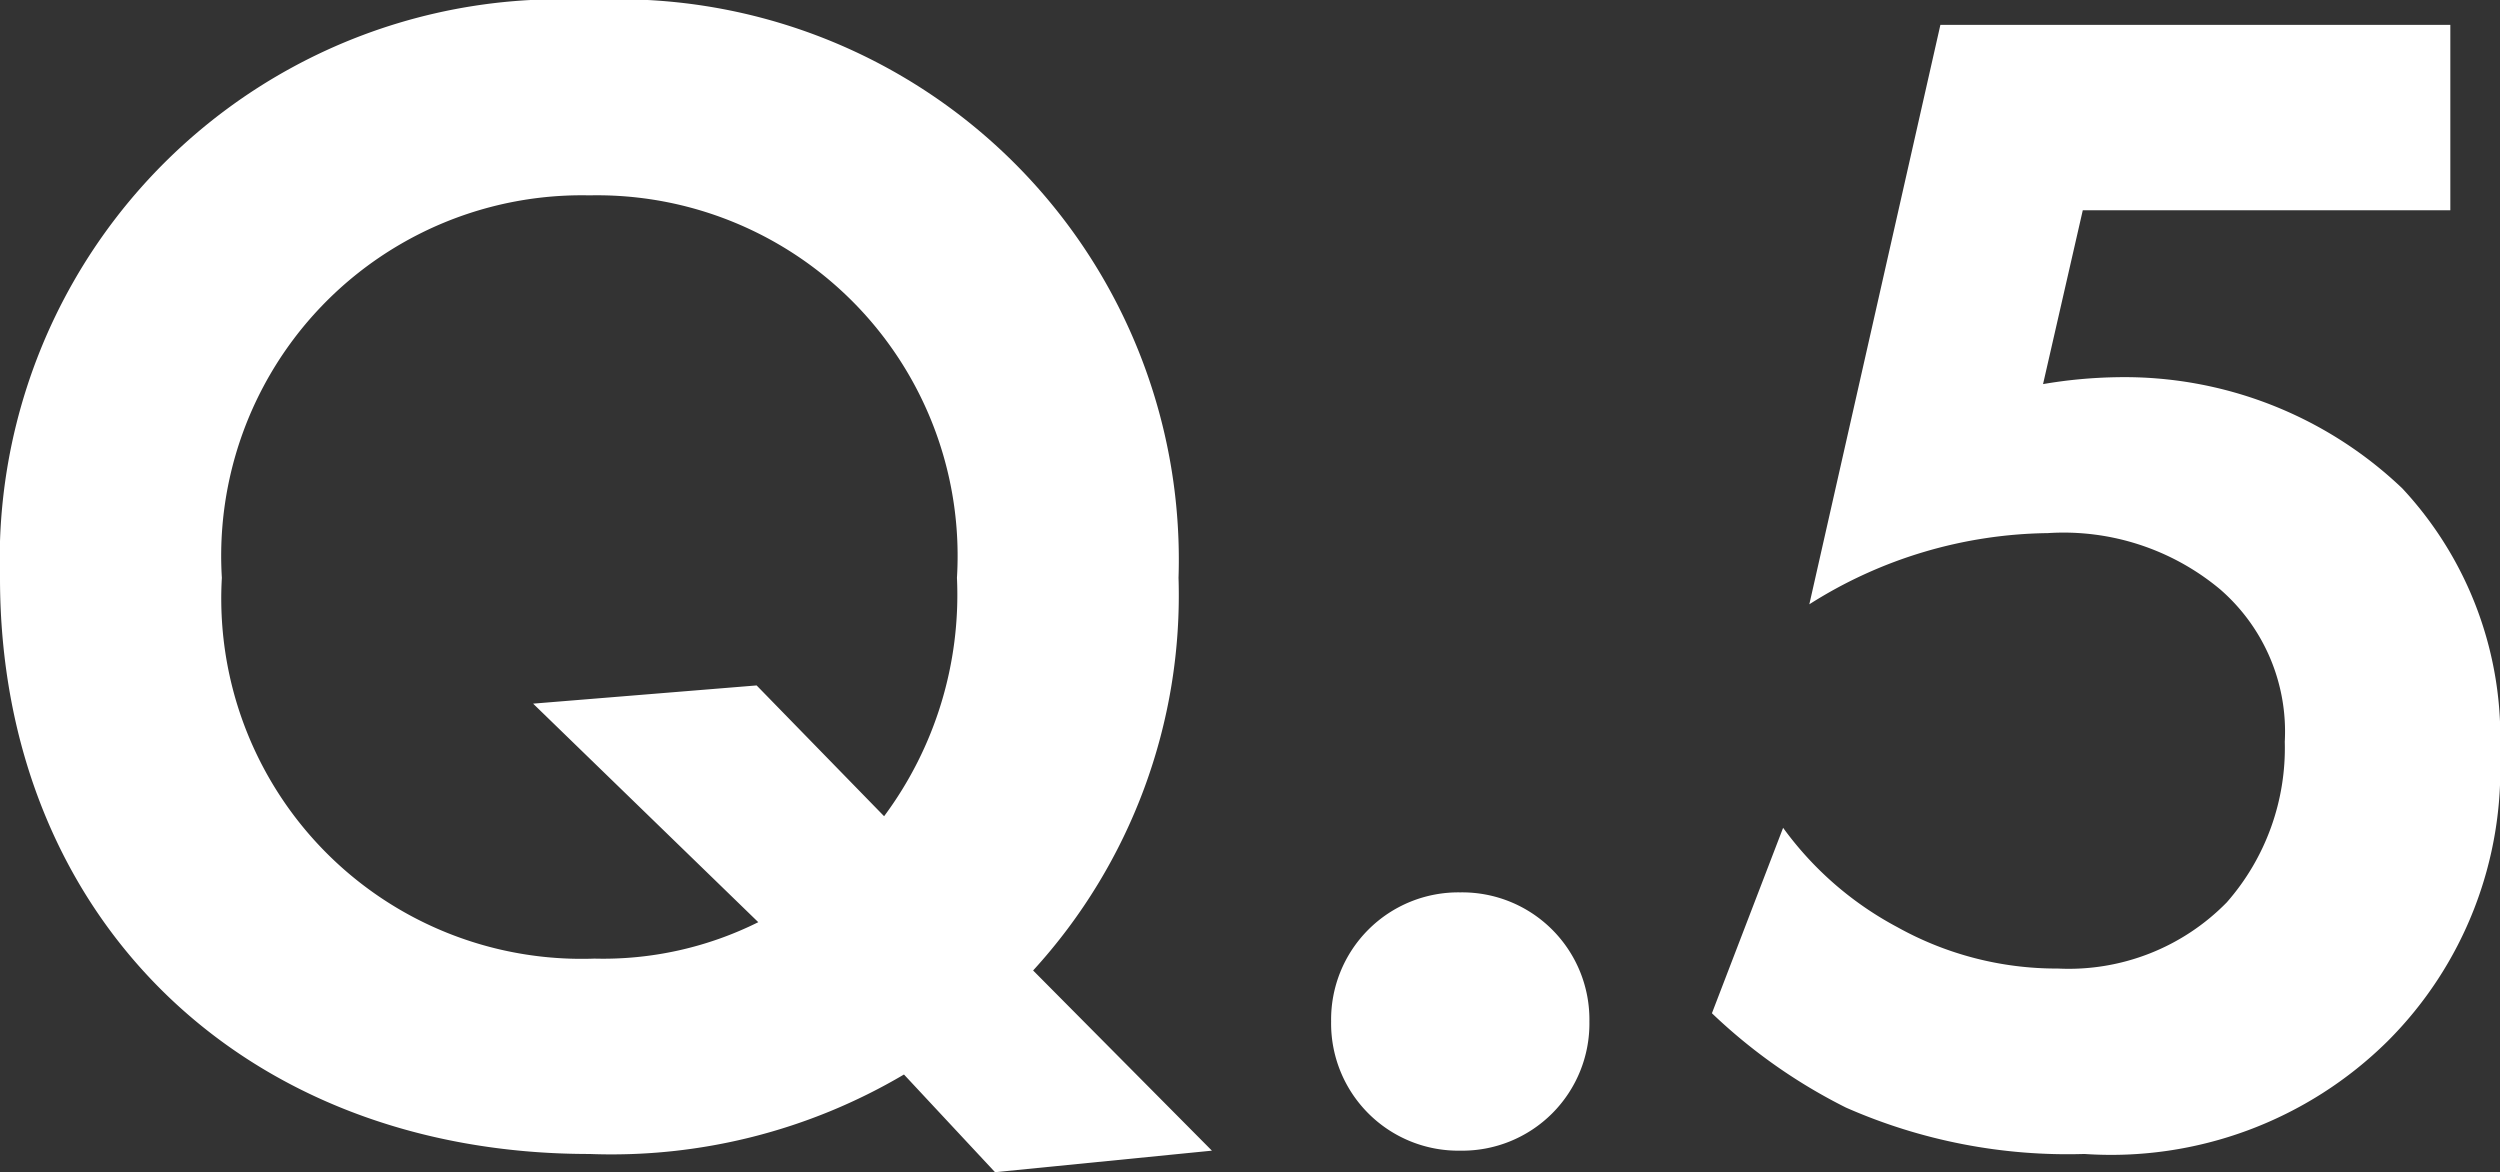<svg xmlns="http://www.w3.org/2000/svg" width="36.24" height="16.992"><rect width="100%" height="100%" fill="#333333" stroke="none"/><path data-name="パス 1028" d="M14.424 16.992l3.144-.312-2.592-2.612a8.06 8.06 0 002.108-5.692A8.123 8.123 0 008.544 0 8.123 8.123 0 000 8.376c0 4.9 3.5 8.352 8.544 8.352a8.334 8.334 0 004.56-1.152zm-3.456-7.056l-3.24.264 3.264 3.168a5.044 5.044 0 01-2.376.528 5.223 5.223 0 01-5.4-5.52 5.227 5.227 0 015.328-5.544 5.227 5.227 0 015.328 5.544 5.379 5.379 0 01-1.056 3.456zm8.328 4.872a1.844 1.844 0 001.872 1.872 1.844 1.844 0 001.872-1.872 1.844 1.844 0 00-1.872-1.872 1.844 1.844 0 00-1.872 1.872zM35.52.36h-7.392l-1.9 8.4a6.584 6.584 0 013.456-1.032 3.54 3.54 0 012.5.816 2.728 2.728 0 01.936 2.208 3.391 3.391 0 01-.84 2.328 3.205 3.205 0 01-2.448.96 4.742 4.742 0 01-2.328-.6A4.866 4.866 0 0125.848 12l-1.032 2.688a7.963 7.963 0 001.944 1.368 7.963 7.963 0 003.456.672 5.7 5.7 0 004.392-1.632 5.569 5.569 0 001.632-4.176 5.294 5.294 0 00-1.416-3.84 5.835 5.835 0 00-4.128-1.612 6.942 6.942 0 00-1.08.1l.576-2.52h5.328z" fill="#fff"/></svg>